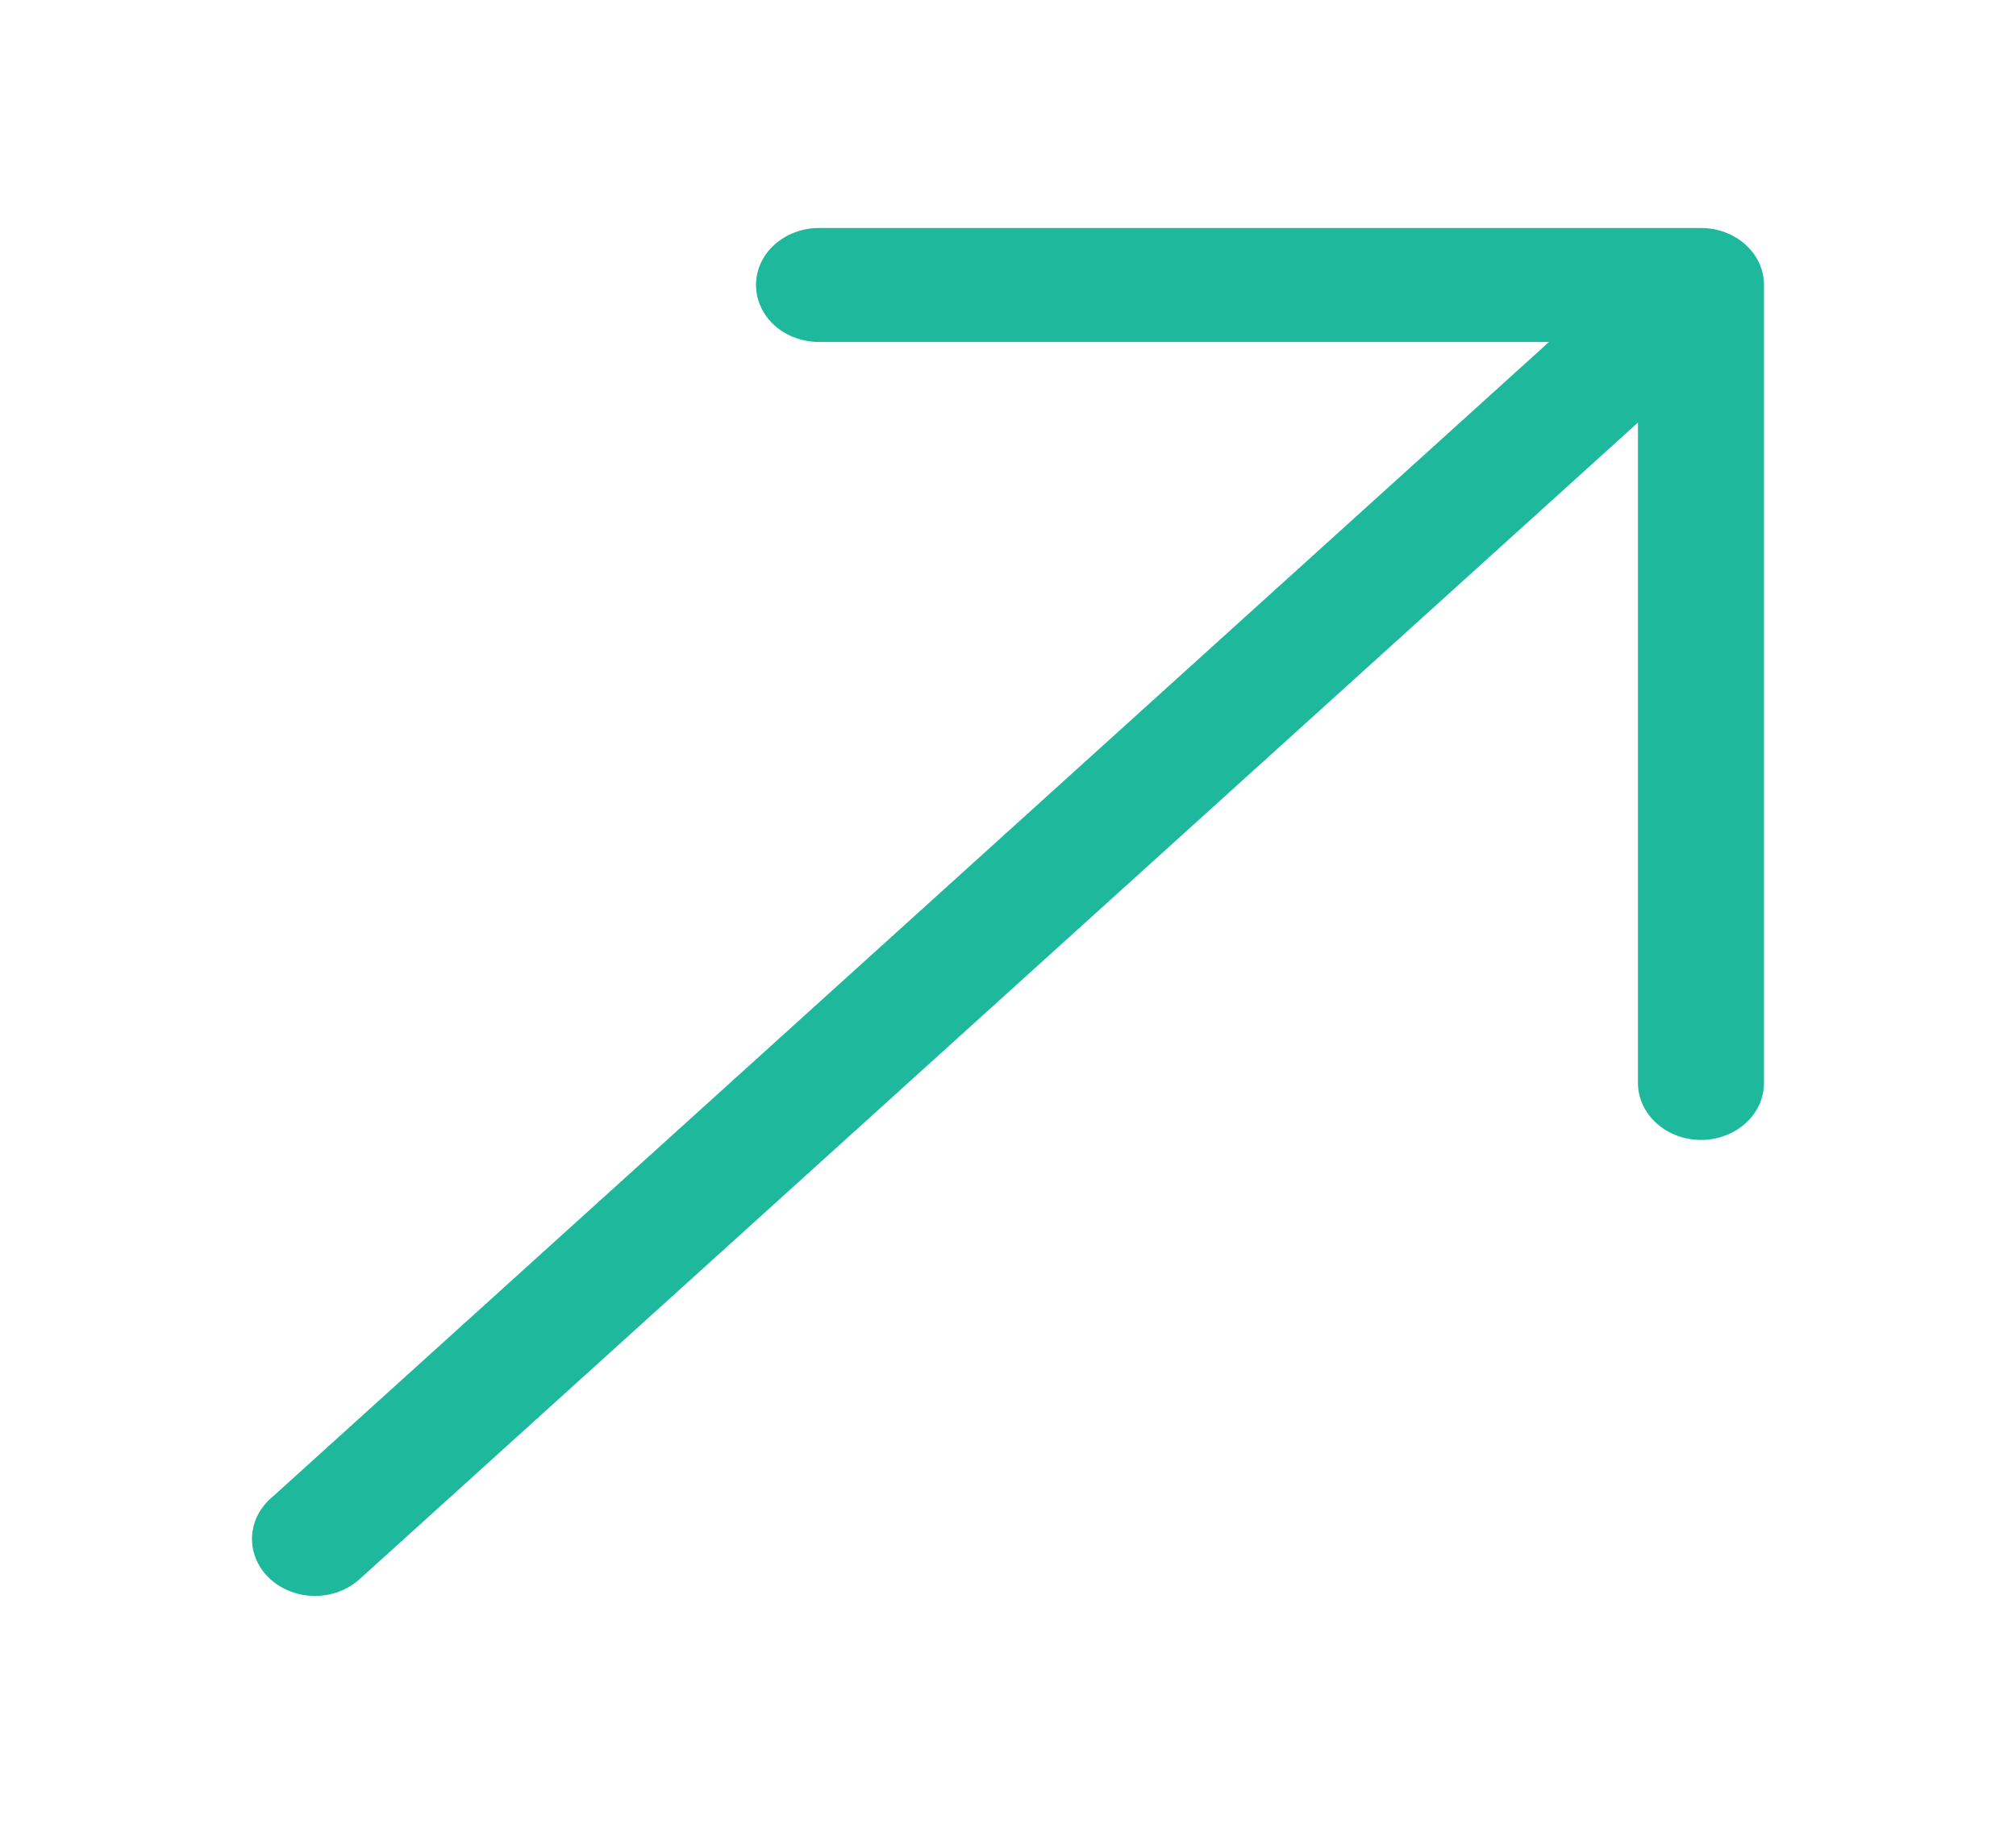 <svg width="21" height="19" viewBox="0 0 21 19" fill="none" xmlns="http://www.w3.org/2000/svg">
<path d="M8.531 2.375C8.357 2.375 8.19 2.438 8.067 2.549C7.944 2.66 7.875 2.811 7.875 2.969C7.875 3.126 7.944 3.277 8.067 3.389C8.19 3.5 8.357 3.562 8.531 3.562H17.062V11.281C17.062 11.439 17.132 11.59 17.255 11.701C17.378 11.812 17.545 11.875 17.719 11.875C17.893 11.875 18.06 11.812 18.183 11.701C18.306 11.59 18.375 11.439 18.375 11.281V2.969C18.375 2.811 18.306 2.66 18.183 2.549C18.06 2.438 17.893 2.375 17.719 2.375H8.531Z" fill="#1EB89C"/>
<path d="M16.599 3.143L2.824 15.606L2.817 15.611C2.694 15.723 2.625 15.874 2.625 16.031C2.625 16.189 2.694 16.34 2.817 16.451C2.94 16.562 3.107 16.625 3.281 16.625C3.455 16.625 3.622 16.562 3.745 16.451L17.526 3.982L16.599 3.143Z" fill="#1EB89C"/>
</svg>
